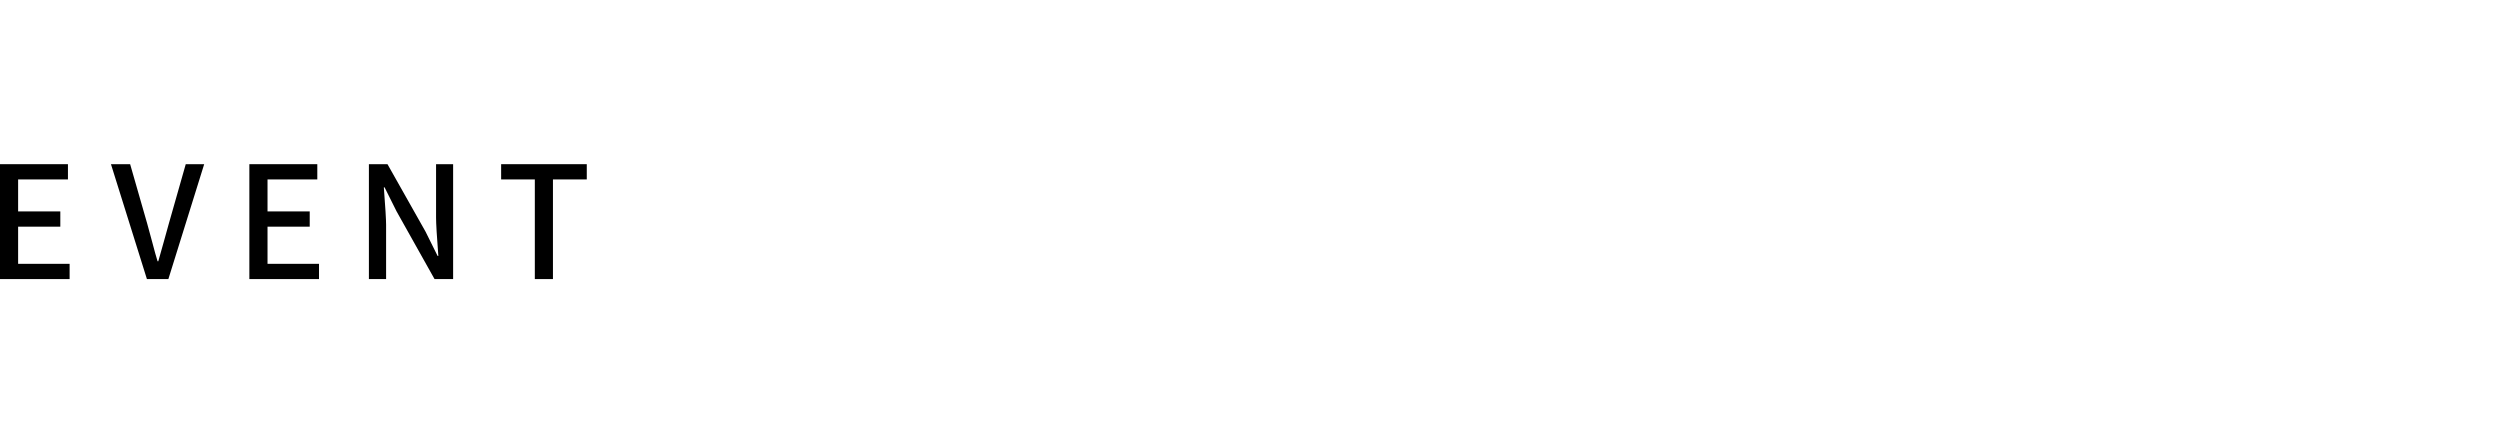 <?xml version="1.0" encoding="utf-8"?>
<!-- Generator: Adobe Illustrator 27.9.5, SVG Export Plug-In . SVG Version: 9.03 Build 54986)  -->
<svg version="1.1" id="レイヤー_1" xmlns="http://www.w3.org/2000/svg" xmlns:xlink="http://www.w3.org/1999/xlink" x="0px"
	 y="0px" viewBox="0 0 705 125" style="enable-background:new 0 0 705 125;" xml:space="preserve">
<g>
	<path d="M0,78.7V46.3h19.16v4.3H5.11v9.02h11.9v4.3H5.11V74.4h14.52v4.3H0z"/>
	<path d="M41.43,78.7L31.29,46.3h5.41l4.81,16.76c0.34,1.17,0.82,2.92,1.42,5.22c0.6,2.31,1.1,4.1,1.5,5.39h0.21
		c0.4-1.35,0.92-3.18,1.55-5.5s1.1-4.02,1.42-5.11l4.77-16.76h5.2l-10.1,32.4H41.43z"/>
	<path d="M70.32,78.7V46.3h19.16v4.3H75.44v9.02h11.9v4.3h-11.9V74.4h14.52v4.3H70.32z"/>
	<path d="M104.03,78.7V46.3h5.24l10.74,19.04l3.39,6.83h0.21c-0.43-5.59-0.64-9.17-0.64-10.74V46.3h4.81v32.4h-5.24l-10.7-19.08
		l-3.39-6.79h-0.21c0.43,5.59,0.64,9.12,0.64,10.61V78.7H104.03z"/>
	<path d="M150.82,78.7V50.6h-9.5v-4.3h24.15v4.3h-9.54v28.1H150.82z"/>
</g>
</svg>
